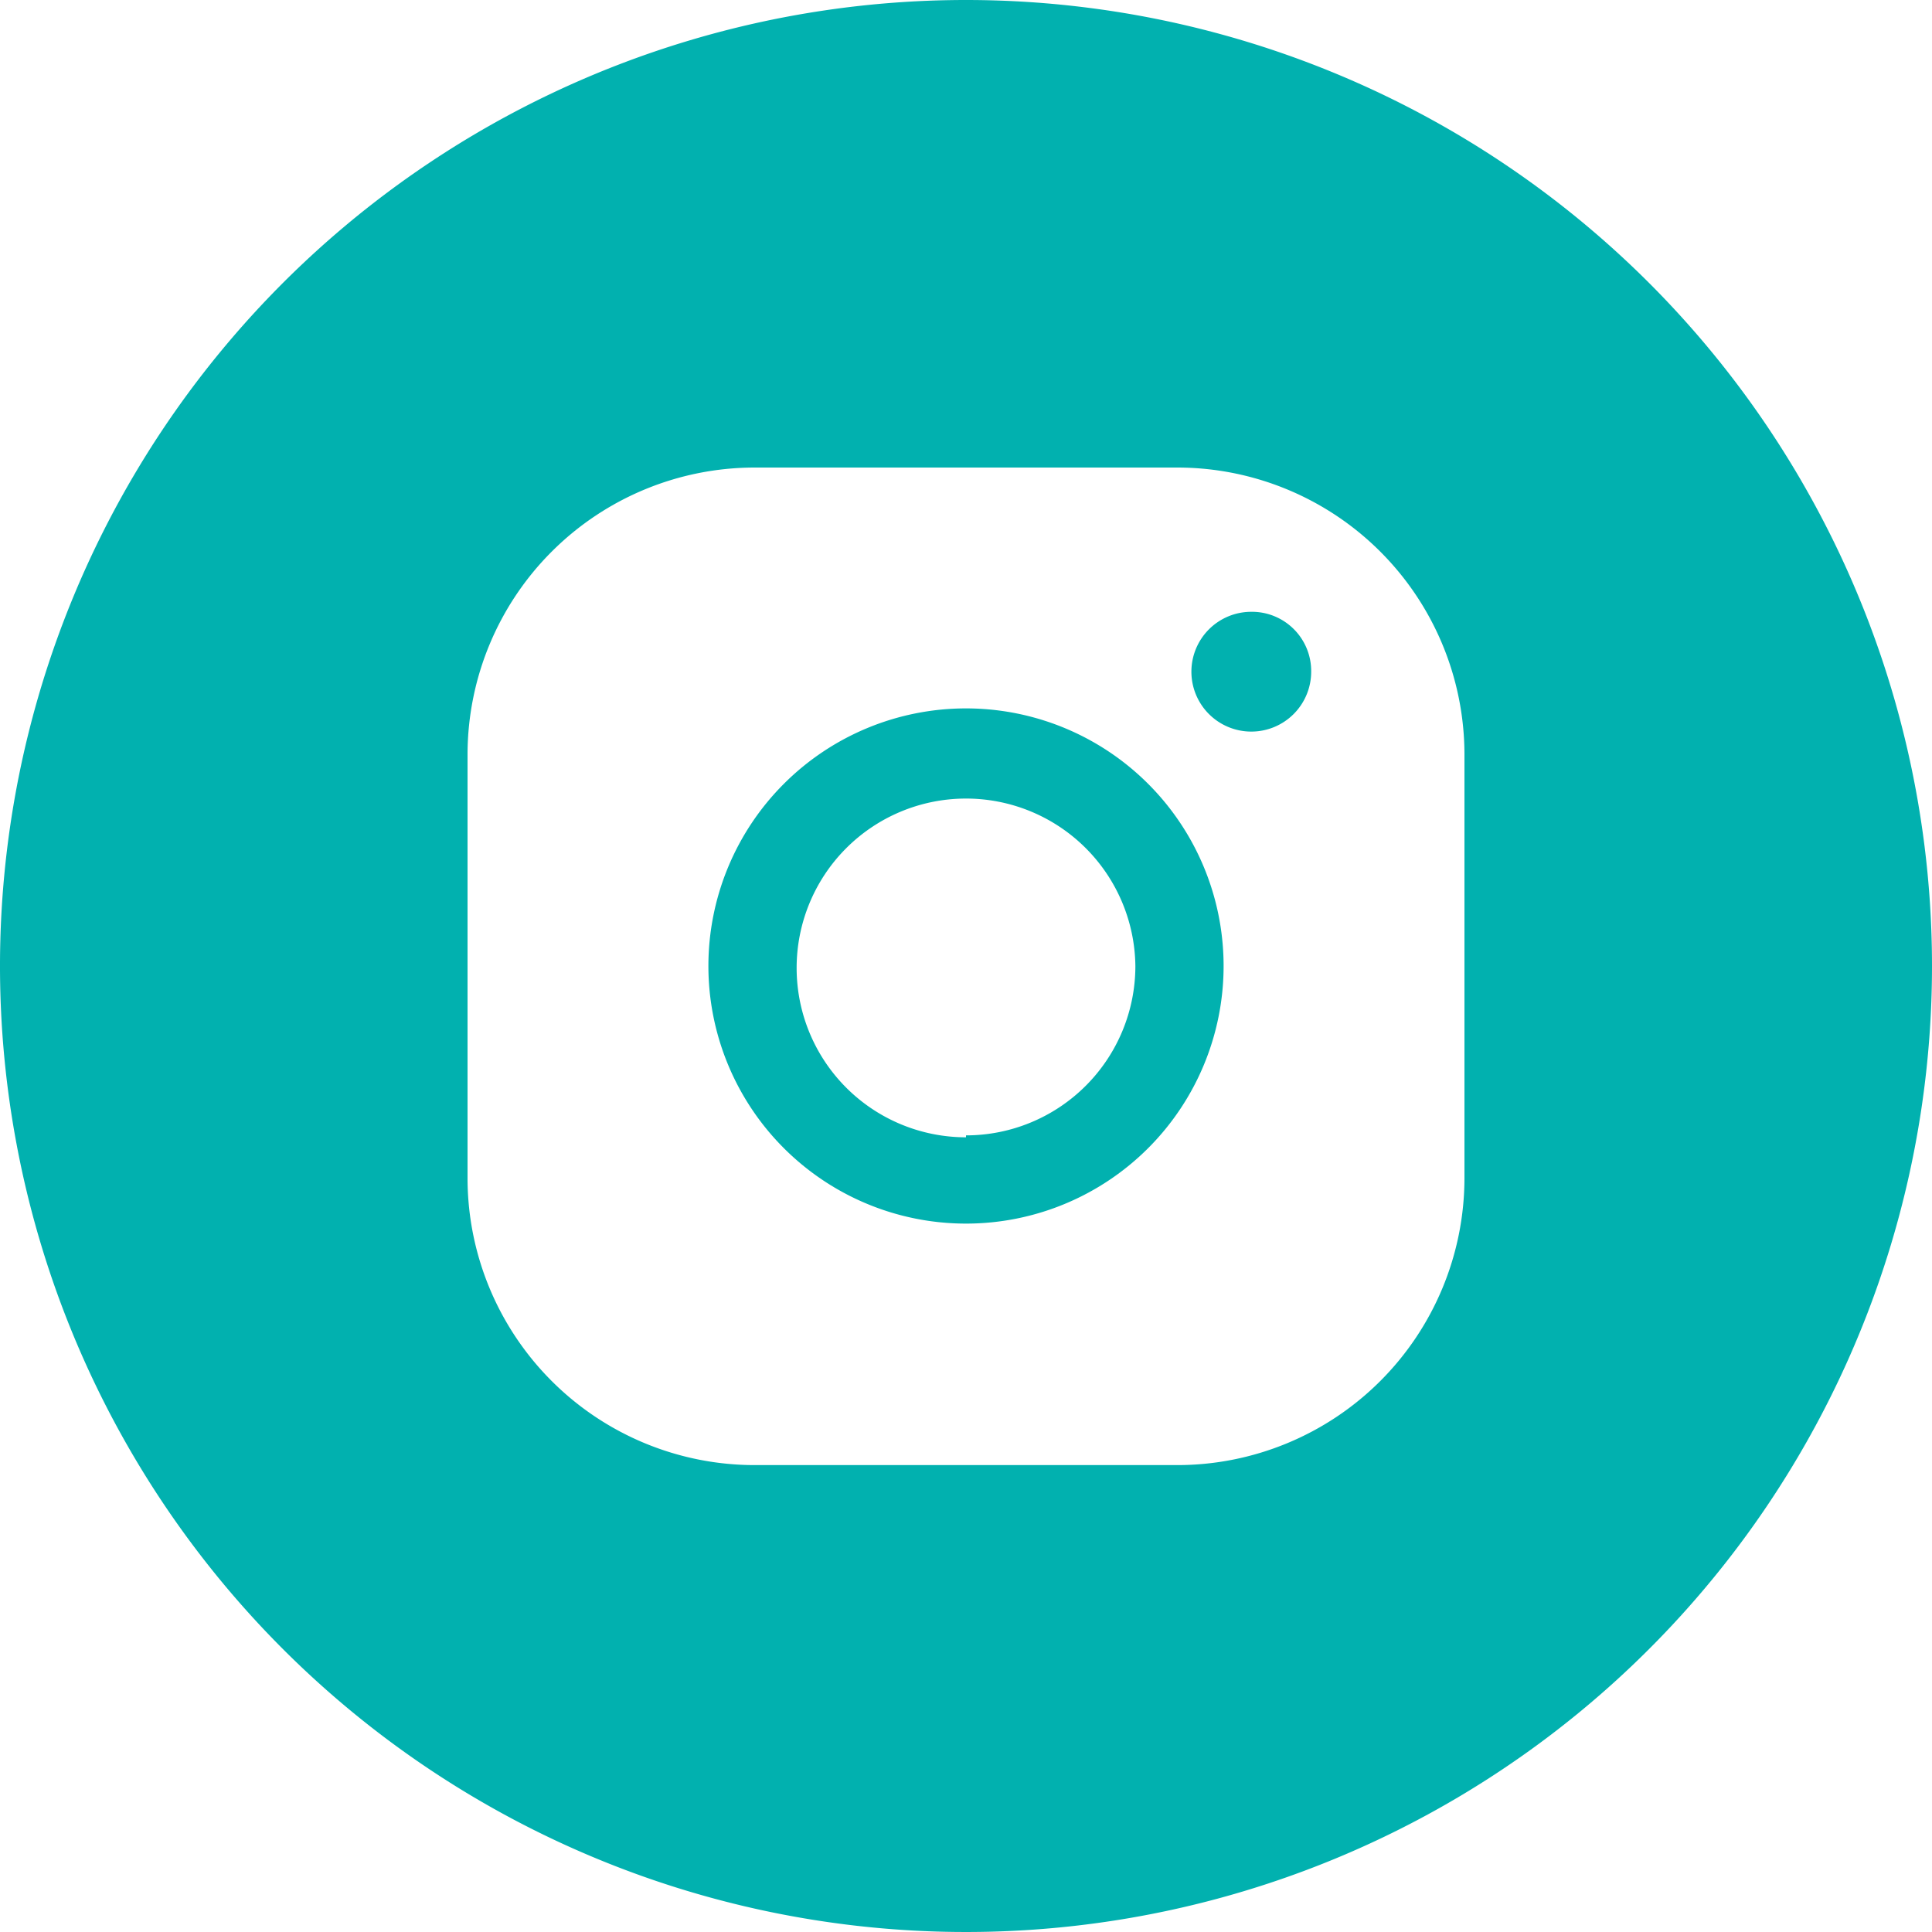 <?xml version="1.0" encoding="UTF-8"?> <svg xmlns="http://www.w3.org/2000/svg" id="Слой_1" data-name="Слой 1" viewBox="0 0 30 30"> <defs> <style>.cls-1{fill:#01b1af;}</style> </defs> <title>insta</title> <path class="cls-1" d="M15,11a4,4,0,1,0,4,4,4,4,0,0,0-4-4Zm0,6.66A2.63,2.63,0,1,1,17.63,15,2.63,2.63,0,0,1,15,17.63Z"></path> <path class="cls-1" d="M19.43,9.5a.93.93,0,1,0,.93.93.92.92,0,0,0-.93-.93Z"></path> <path class="cls-1" d="M15,0A15,15,0,1,0,30,15,15,15,0,0,0,15,0Zm7.74,18.3a4.46,4.46,0,0,1-4.46,4.45H11.72a4.46,4.46,0,0,1-4.46-4.43V11.7a4.46,4.46,0,0,1,4.46-4.44h6.56a4.46,4.46,0,0,1,4.46,4.44v6.6Z"></path> </svg> 